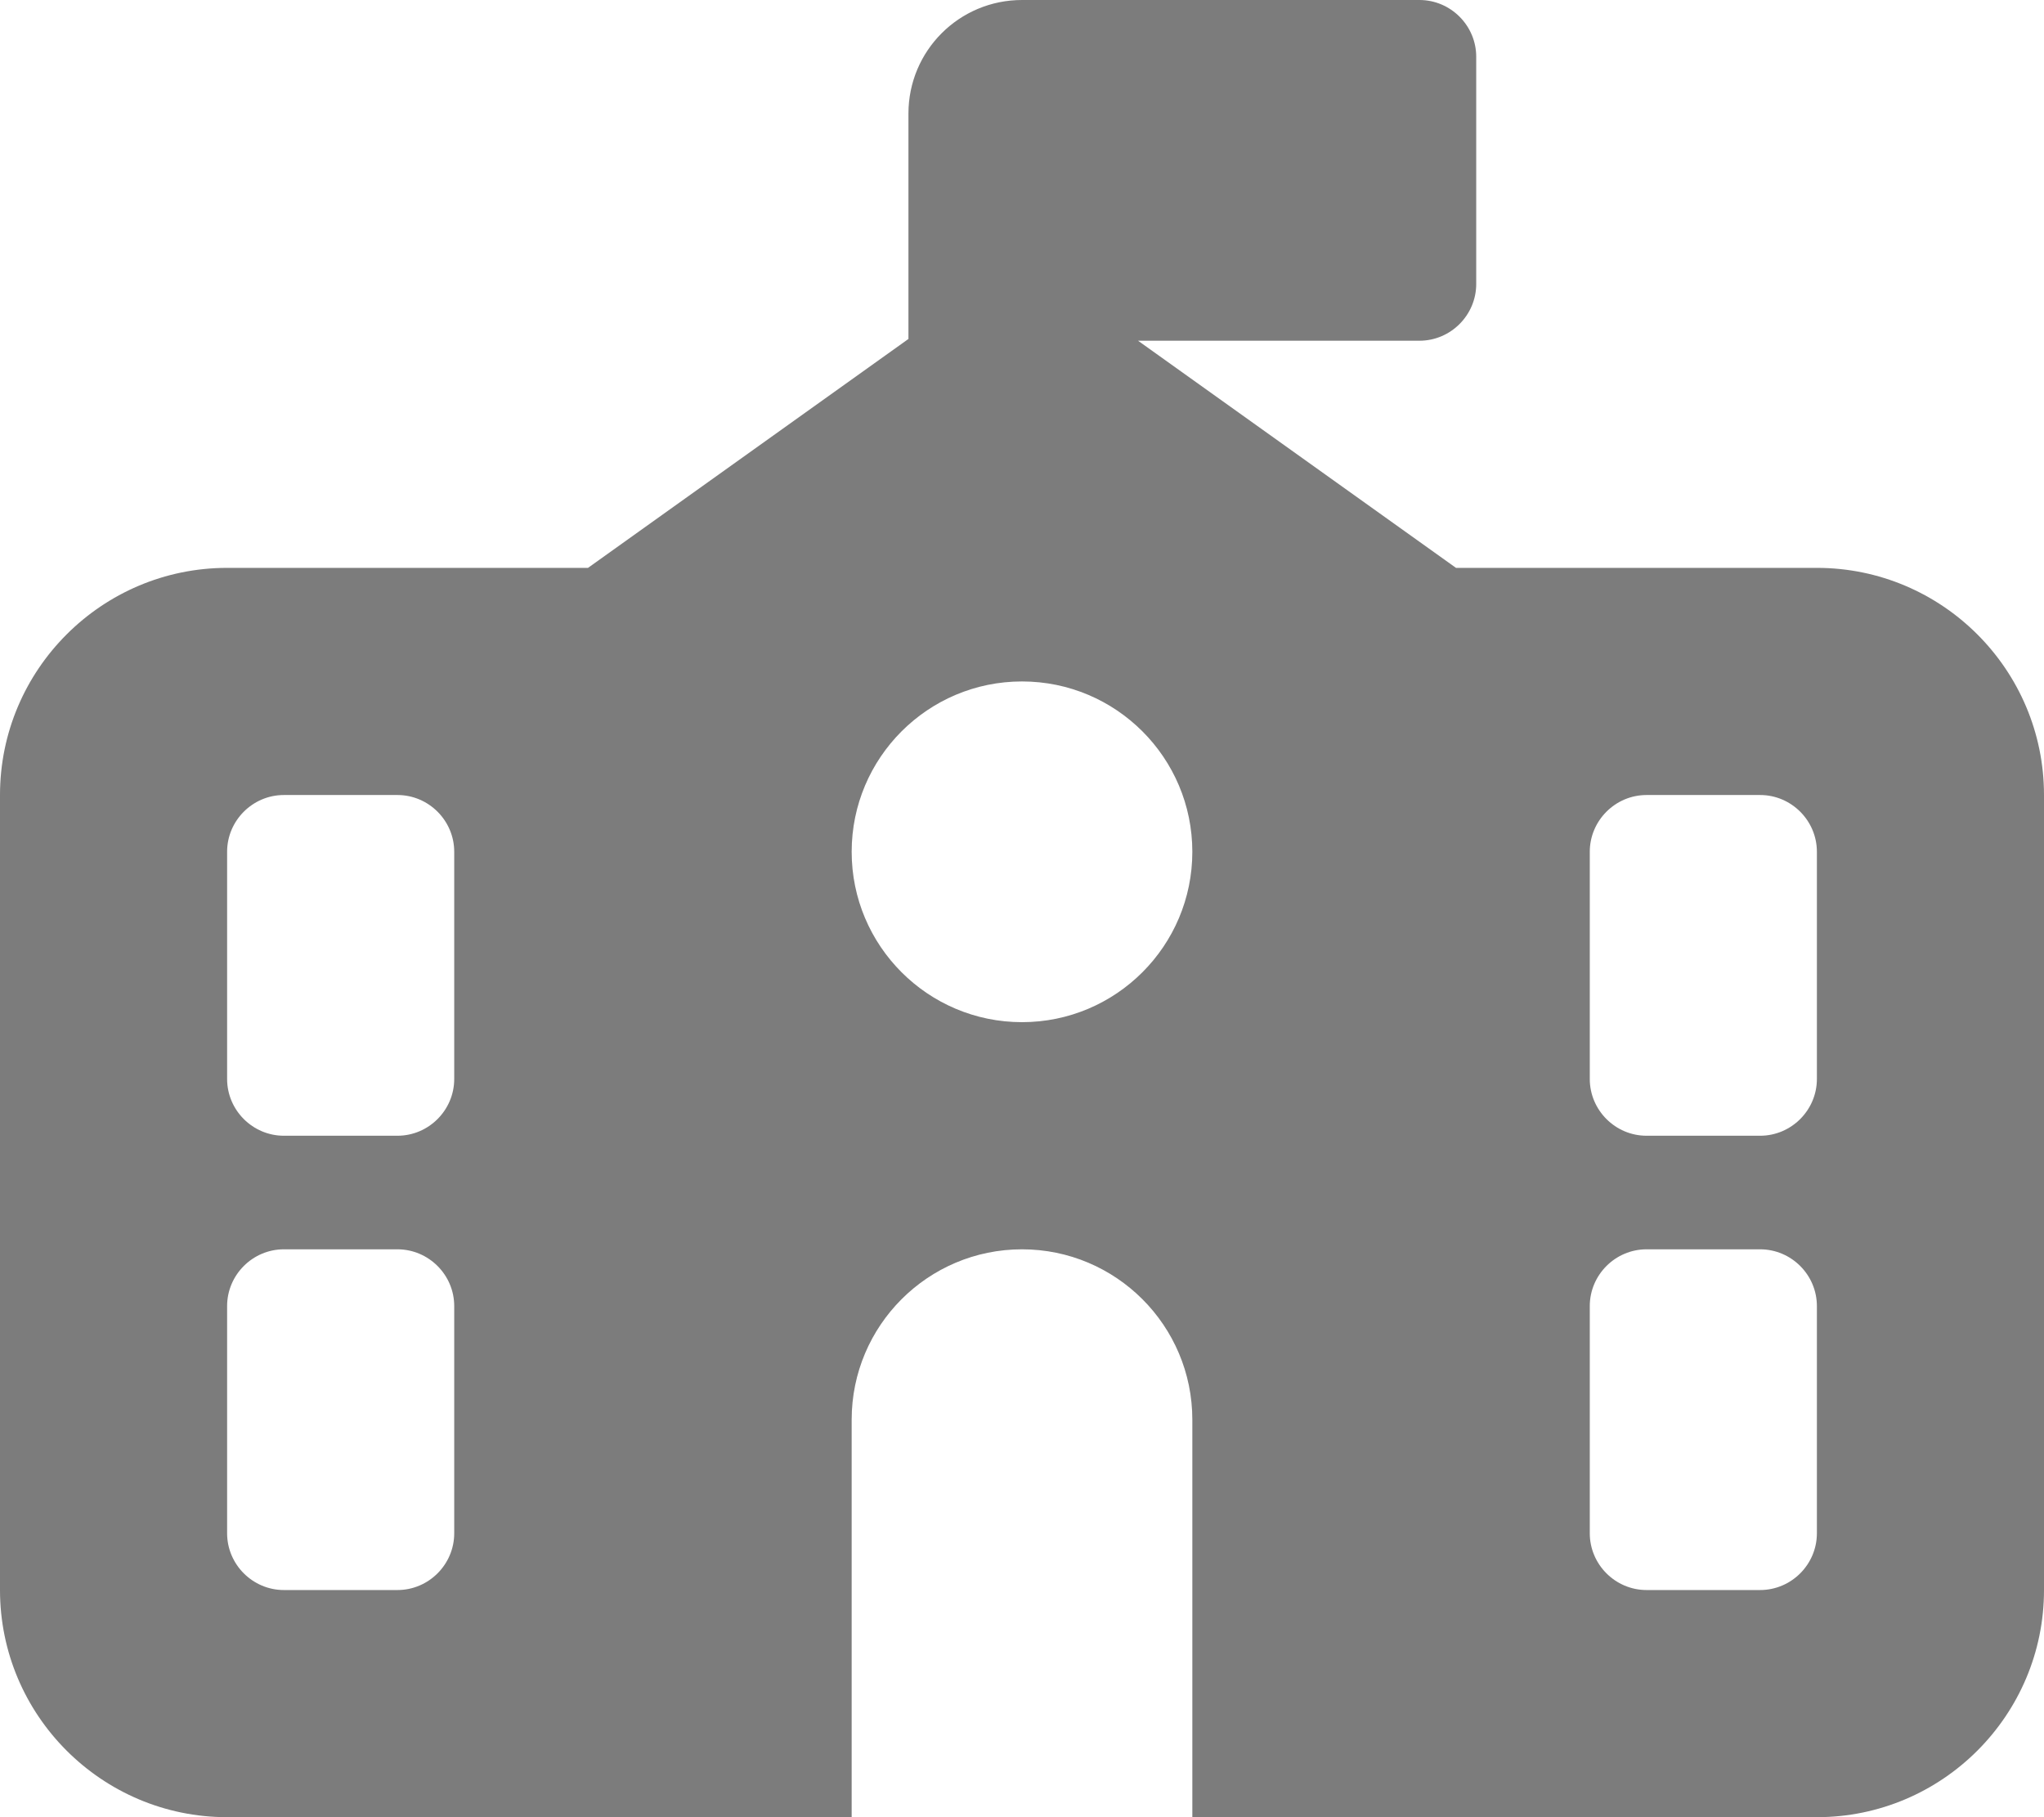 <?xml version="1.0" encoding="utf-8"?>
<!-- Generator: Adobe Illustrator 27.9.0, SVG Export Plug-In . SVG Version: 6.00 Build 0)  -->
<svg version="1.1" id="Layer_1" xmlns="http://www.w3.org/2000/svg" xmlns:xlink="http://www.w3.org/1999/xlink" x="0px" y="0px"
	 viewBox="0 0 576 512" style="enable-background:new 0 0 576 512;" xml:space="preserve">
<style type="text/css">
	.st0{fill:#7C7C7C;}
</style>
<path class="st0" d="M288,0h112c8.8,0,16,7.2,16,16v64c0,8.8-7.2,16-16,16h-79.3l89.6,64H512c35.3,0,64,28.7,64,64v224
	c0,35.3-28.7,64-64,64H336V400c0-26.5-21.5-48-48-48s-48,21.5-48,48v112H64c-35.3,0-64-28.7-64-64V224c0-35.3,28.7-64,64-64h101.7
	L256,95.5V32C256,14.3,270.3,0,288,0z M336,240c0-26.5-21.5-48-48-48s-48,21.5-48,48s21.5,48,48,48S336,266.5,336,240z M80,224
	c-8.8,0-16,7.2-16,16v64c0,8.8,7.2,16,16,16h32c8.8,0,16-7.2,16-16v-64c0-8.8-7.2-16-16-16H80z M448,240v64c0,8.8,7.2,16,16,16h32
	c8.8,0,16-7.2,16-16v-64c0-8.8-7.2-16-16-16h-32C455.2,224,448,231.2,448,240z M80,352c-8.8,0-16,7.2-16,16v64c0,8.8,7.2,16,16,16
	h32c8.8,0,16-7.2,16-16v-64c0-8.8-7.2-16-16-16H80z M464,352c-8.8,0-16,7.2-16,16v64c0,8.8,7.2,16,16,16h32c8.8,0,16-7.2,16-16v-64
	c0-8.8-7.2-16-16-16H464z"/>
</svg>
